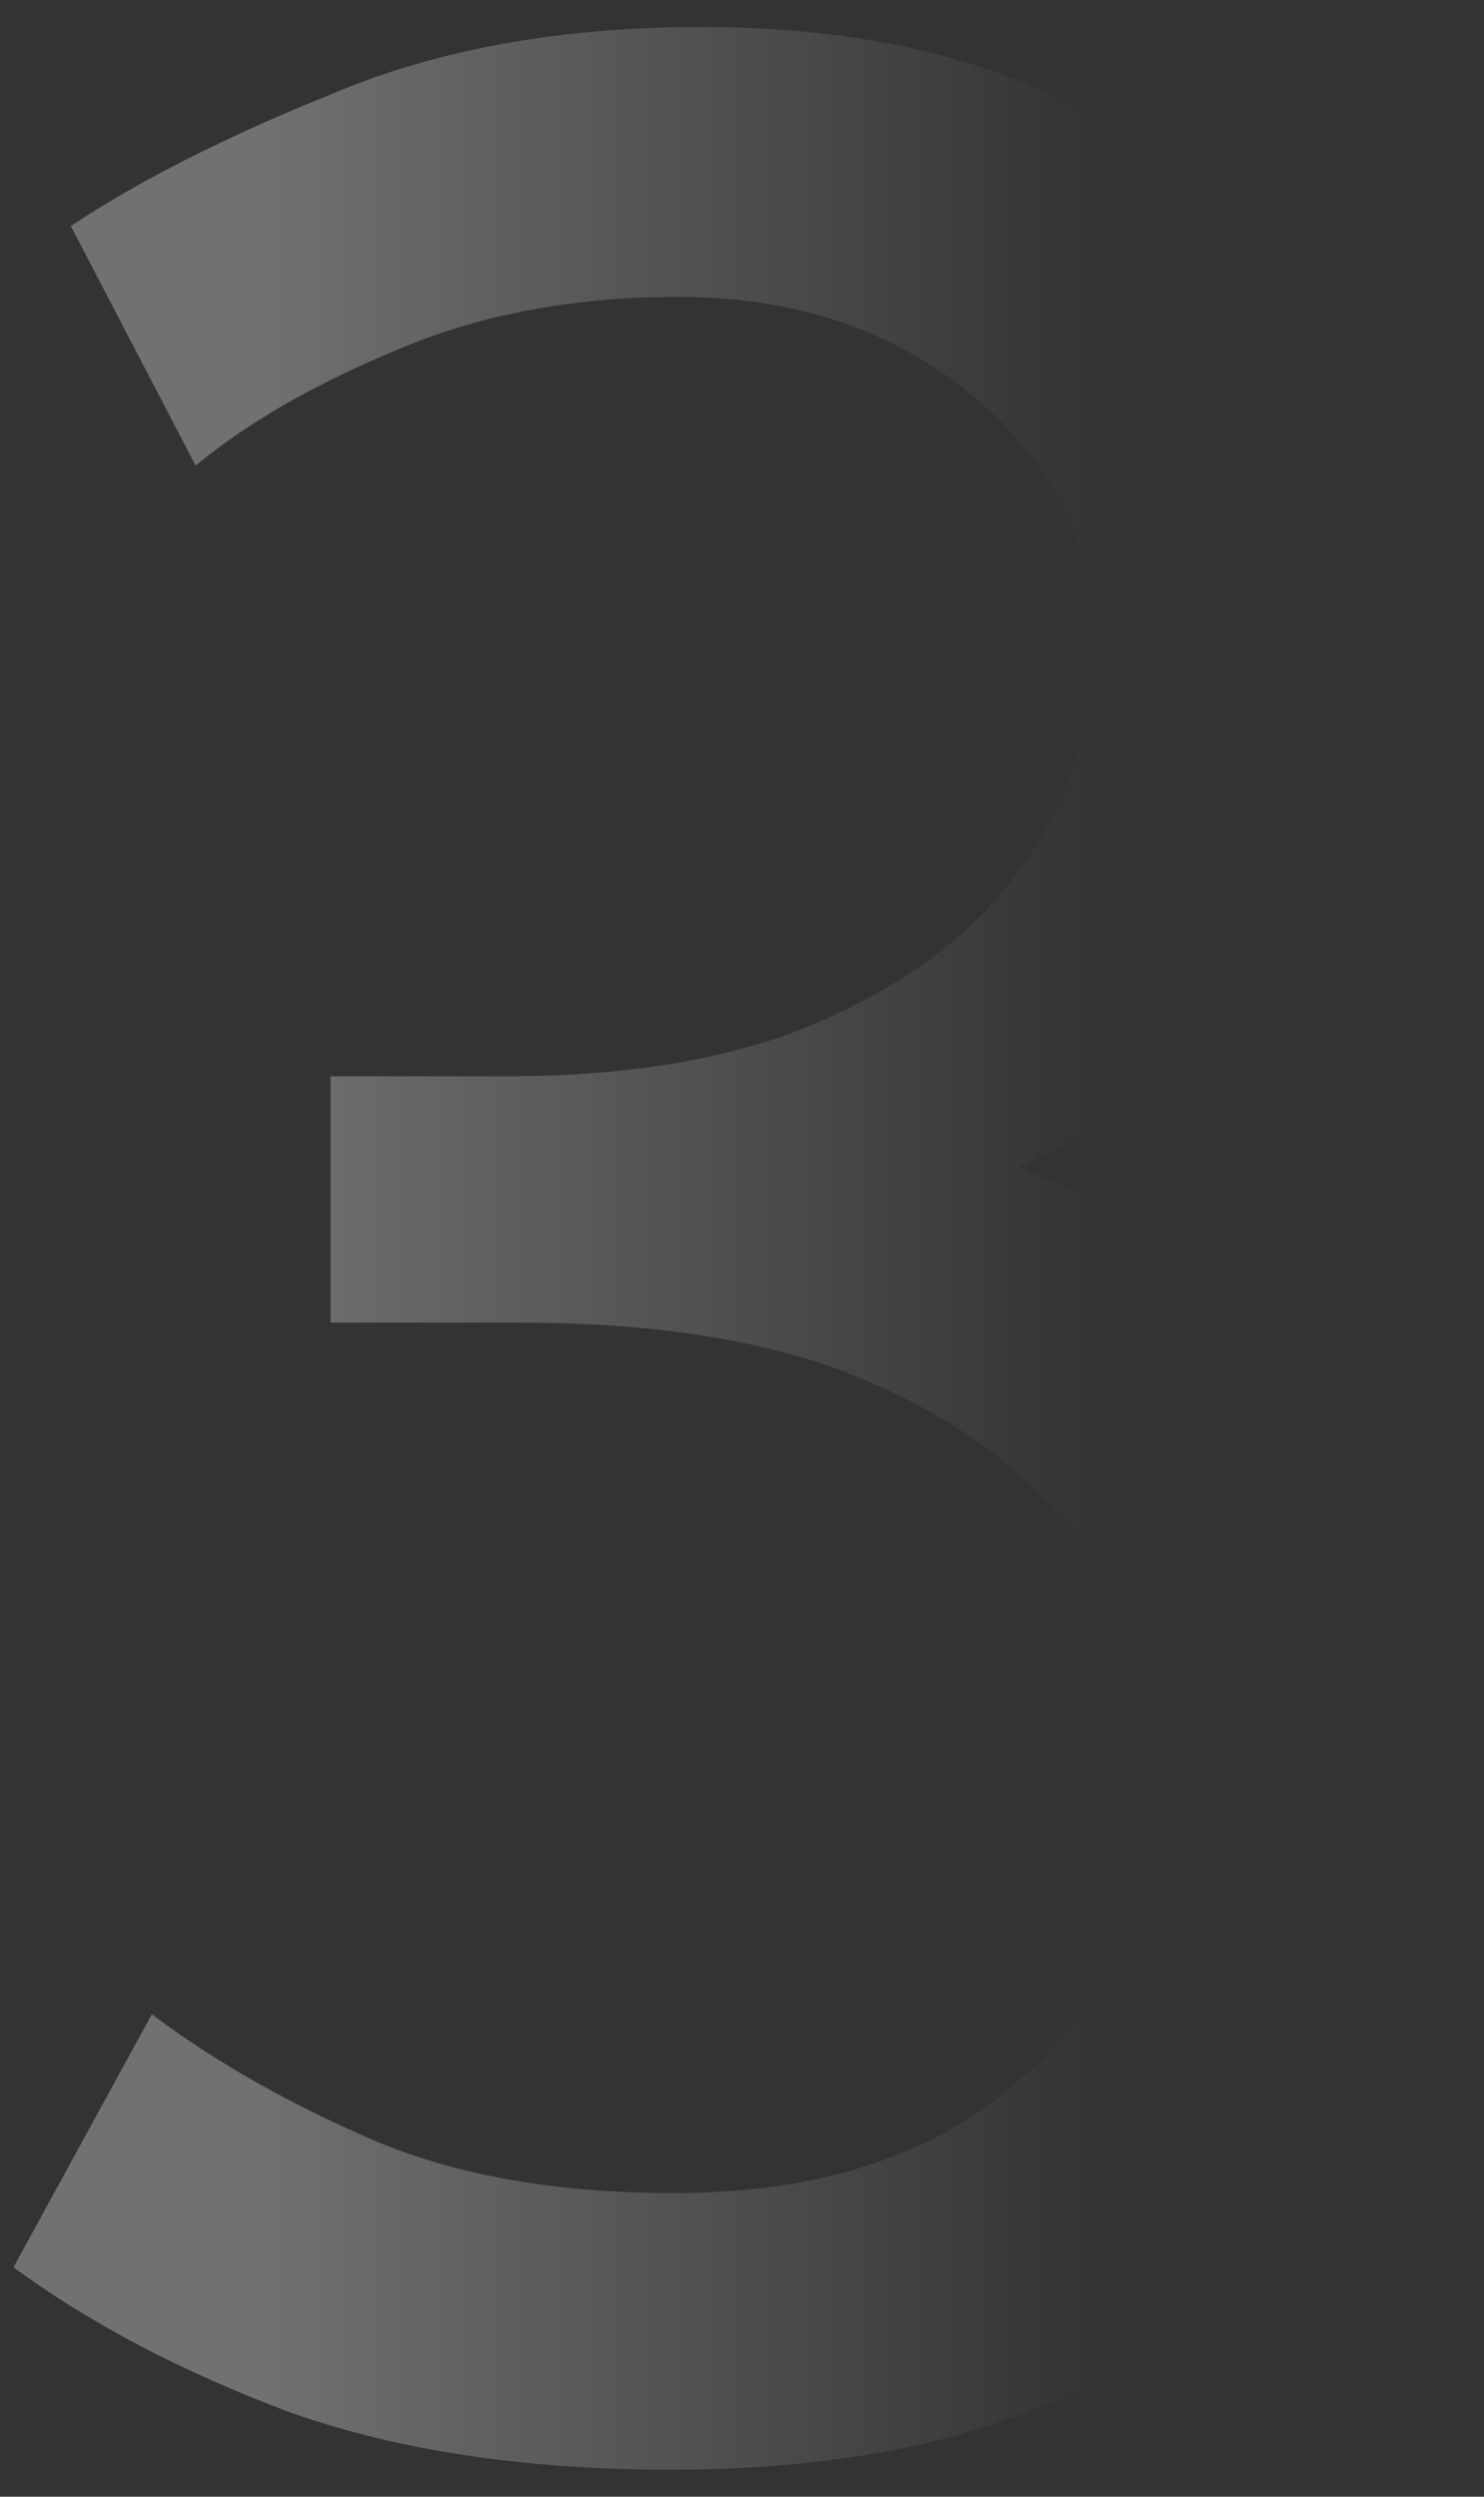 <?xml version="1.0" encoding="UTF-8"?> <svg xmlns="http://www.w3.org/2000/svg" width="44" height="74" viewBox="0 0 44 74" fill="none"><rect x="0" y="0" width="44" height="74" fill="#333333" stroke="none"/><path d="M19.9 73.2C15.567 73.2 11.8 72.633 8.6 71.5C5.4 70.3 2.667 68.867 0.4 67.2L4.5 59.7C6.367 61.1 8.533 62.333 11 63.4C13.467 64.467 16.467 65 20 65C24.4 65 27.867 63.833 30.4 61.5C33 59.167 34.3 56.267 34.3 52.8C34.3 50.333 33.633 48.1 32.3 46.1C30.967 44.033 28.9 42.367 26.1 41.1C23.367 39.833 19.8 39.2 15.4 39.2H9.8V31.9H15C18.933 31.9 22.167 31.3 24.7 30.1C27.3 28.9 29.233 27.333 30.5 25.4C31.767 23.467 32.4 21.433 32.4 19.3C32.4 16.167 31.2 13.633 28.8 11.7C26.467 9.767 23.567 8.8 20.1 8.8C16.967 8.8 14.167 9.333 11.7 10.4C9.3 11.4 7.333 12.533 5.8 13.8L2.1 6.7C4.1 5.367 6.667 4.067 9.8 2.8C12.933 1.467 16.6 0.8 20.8 0.8C25.2 0.8 28.933 1.6 32 3.2C35.067 4.8 37.4 6.933 39 9.6C40.667 12.2 41.5 15.033 41.5 18.1C41.5 22.033 40.5 25.333 38.5 28C36.567 30.667 33.8 32.867 30.2 34.6C34.4 36.2 37.667 38.567 40 41.7C42.4 44.767 43.6 48.367 43.6 52.5C43.6 55.967 42.733 59.3 41 62.5C39.333 65.633 36.733 68.2 33.2 70.2C29.733 72.2 25.3 73.2 19.9 73.2Z" fill="url(#paint0_linear_2025_262)"></path><defs><linearGradient id="paint0_linear_2025_262" x1="8" y1="37.75" x2="32.5" y2="37.75" gradientUnits="userSpaceOnUse"><stop stop-color="white" stop-opacity="0.3"></stop><stop offset="1" stop-color="white" stop-opacity="0"></stop></linearGradient></defs></svg> 